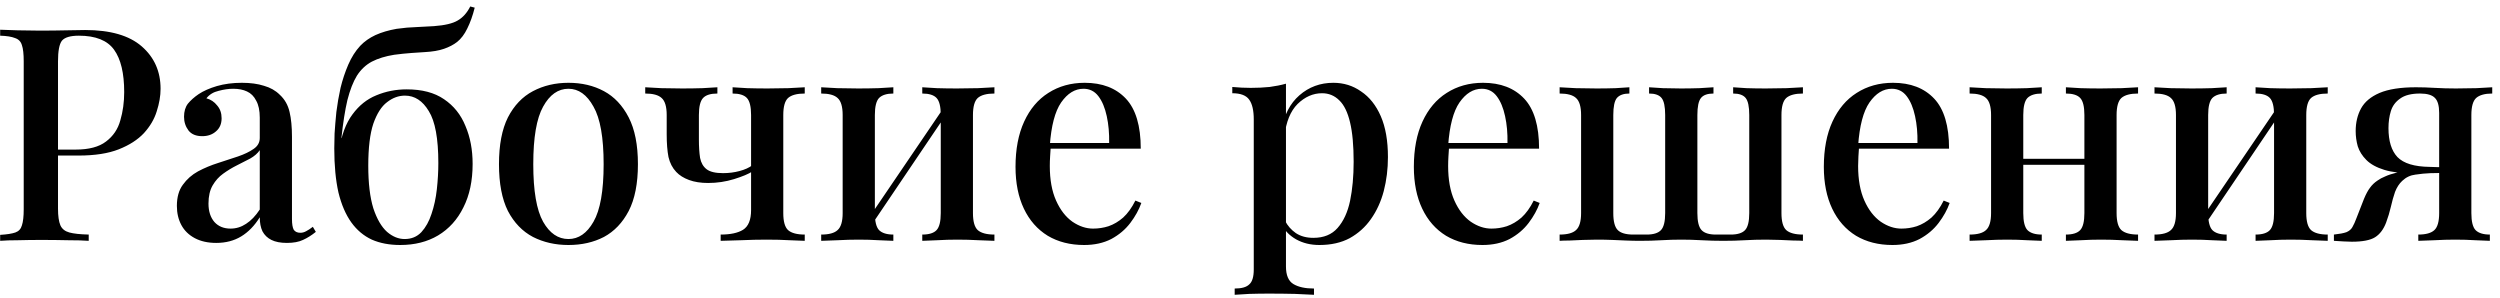 <?xml version="1.0" encoding="UTF-8"?> <svg xmlns="http://www.w3.org/2000/svg" width="218" height="26" viewBox="0 0 218 26" fill="none"> <path d="M0.014 2.592C0.413 2.609 0.924 2.627 1.548 2.644C2.189 2.661 2.822 2.67 3.446 2.67C4.278 2.67 5.067 2.661 5.812 2.644C6.575 2.627 7.112 2.618 7.424 2.618C9.625 2.618 11.272 3.095 12.364 4.048C13.456 5.001 14.002 6.232 14.002 7.74C14.002 8.364 13.889 9.023 13.664 9.716C13.456 10.392 13.083 11.025 12.546 11.614C12.009 12.186 11.281 12.654 10.362 13.018C9.443 13.382 8.273 13.564 6.852 13.564H4.304V13.044H6.592C7.753 13.044 8.637 12.81 9.244 12.342C9.868 11.874 10.284 11.259 10.492 10.496C10.717 9.733 10.83 8.91 10.83 8.026C10.83 6.379 10.535 5.149 9.946 4.334C9.357 3.519 8.334 3.112 6.878 3.112C6.133 3.112 5.639 3.259 5.396 3.554C5.171 3.849 5.058 4.447 5.058 5.348V18.192C5.058 18.833 5.127 19.319 5.266 19.648C5.405 19.96 5.665 20.168 6.046 20.272C6.427 20.376 6.991 20.437 7.736 20.454V21C7.268 20.965 6.661 20.948 5.916 20.948C5.171 20.931 4.399 20.922 3.602 20.922C2.909 20.922 2.241 20.931 1.6 20.948C0.976 20.948 0.447 20.965 0.014 21V20.48C0.603 20.445 1.045 20.376 1.34 20.272C1.635 20.168 1.825 19.96 1.912 19.648C2.016 19.336 2.068 18.868 2.068 18.244V5.348C2.068 4.707 2.016 4.239 1.912 3.944C1.825 3.632 1.626 3.424 1.314 3.32C1.019 3.199 0.586 3.129 0.014 3.112V2.592ZM18.856 21.182C18.128 21.182 17.504 21.043 16.984 20.766C16.464 20.489 16.074 20.107 15.814 19.622C15.554 19.137 15.424 18.582 15.424 17.958C15.424 17.195 15.598 16.58 15.944 16.112C16.291 15.627 16.733 15.237 17.27 14.942C17.825 14.647 18.406 14.405 19.012 14.214C19.636 14.006 20.217 13.815 20.754 13.642C21.309 13.451 21.76 13.235 22.106 12.992C22.47 12.749 22.652 12.429 22.652 12.03V10.262C22.652 9.638 22.548 9.144 22.34 8.78C22.15 8.399 21.881 8.13 21.534 7.974C21.205 7.818 20.806 7.74 20.338 7.74C19.94 7.74 19.515 7.801 19.064 7.922C18.614 8.026 18.258 8.243 17.998 8.572C18.38 8.676 18.692 8.884 18.934 9.196C19.194 9.491 19.324 9.863 19.324 10.314C19.324 10.799 19.16 11.181 18.83 11.458C18.518 11.735 18.12 11.874 17.634 11.874C17.097 11.874 16.698 11.709 16.438 11.38C16.178 11.033 16.048 10.635 16.048 10.184C16.048 9.716 16.161 9.335 16.386 9.04C16.629 8.745 16.941 8.468 17.322 8.208C17.738 7.931 18.267 7.697 18.908 7.506C19.567 7.315 20.295 7.22 21.092 7.22C21.838 7.22 22.479 7.307 23.016 7.48C23.571 7.636 24.03 7.896 24.394 8.26C24.828 8.659 25.114 9.161 25.252 9.768C25.391 10.357 25.46 11.077 25.46 11.926V19.102C25.46 19.535 25.512 19.847 25.616 20.038C25.738 20.211 25.928 20.298 26.188 20.298C26.362 20.298 26.526 20.255 26.682 20.168C26.856 20.081 27.055 19.951 27.28 19.778L27.54 20.22C27.176 20.515 26.804 20.749 26.422 20.922C26.058 21.095 25.59 21.182 25.018 21.182C24.464 21.182 24.013 21.095 23.666 20.922C23.32 20.749 23.06 20.497 22.886 20.168C22.73 19.839 22.652 19.431 22.652 18.946C22.202 19.674 21.664 20.229 21.04 20.61C20.416 20.991 19.688 21.182 18.856 21.182ZM20.104 19.934C20.59 19.934 21.04 19.795 21.456 19.518C21.89 19.241 22.288 18.825 22.652 18.27V13.096C22.462 13.373 22.184 13.616 21.82 13.824C21.456 14.015 21.066 14.214 20.65 14.422C20.234 14.63 19.836 14.873 19.454 15.15C19.09 15.41 18.787 15.748 18.544 16.164C18.302 16.58 18.18 17.109 18.18 17.75C18.18 18.426 18.354 18.963 18.7 19.362C19.047 19.743 19.515 19.934 20.104 19.934ZM41.005 0.564L41.395 0.668C41.222 1.361 41.005 1.968 40.745 2.488C40.503 2.991 40.208 3.381 39.861 3.658C39.549 3.901 39.168 4.1 38.717 4.256C38.267 4.412 37.712 4.507 37.053 4.542C36.776 4.559 36.386 4.585 35.883 4.62C35.398 4.655 34.895 4.707 34.375 4.776C33.613 4.897 32.963 5.097 32.425 5.374C31.905 5.651 31.472 6.059 31.125 6.596C30.796 7.133 30.519 7.844 30.293 8.728C30.085 9.612 29.912 10.713 29.773 12.03L31.307 13.252L29.565 13.122C29.773 11.787 30.163 10.739 30.735 9.976C31.307 9.196 32.001 8.641 32.815 8.312C33.647 7.965 34.531 7.792 35.467 7.792C36.802 7.792 37.885 8.078 38.717 8.65C39.567 9.222 40.191 10.002 40.589 10.99C41.005 11.961 41.213 13.061 41.213 14.292C41.213 15.765 40.945 17.031 40.407 18.088C39.887 19.145 39.151 19.96 38.197 20.532C37.261 21.087 36.161 21.364 34.895 21.364C33.959 21.364 33.136 21.208 32.425 20.896C31.715 20.567 31.117 20.064 30.631 19.388C30.146 18.712 29.773 17.845 29.513 16.788C29.271 15.713 29.149 14.431 29.149 12.94C29.149 12.628 29.158 12.195 29.175 11.64C29.21 11.085 29.262 10.461 29.331 9.768C29.418 9.075 29.539 8.373 29.695 7.662C29.869 6.951 30.094 6.275 30.371 5.634C30.649 4.993 30.995 4.447 31.411 3.996C31.775 3.615 32.217 3.303 32.737 3.06C33.275 2.817 33.89 2.635 34.583 2.514C35.19 2.427 35.788 2.375 36.377 2.358C36.984 2.323 37.469 2.297 37.833 2.28C38.787 2.211 39.48 2.046 39.913 1.786C40.364 1.526 40.728 1.119 41.005 0.564ZM35.311 8.338C34.757 8.338 34.237 8.529 33.751 8.91C33.266 9.274 32.867 9.898 32.555 10.782C32.261 11.666 32.113 12.888 32.113 14.448C32.113 15.973 32.261 17.213 32.555 18.166C32.867 19.102 33.266 19.787 33.751 20.22C34.237 20.636 34.748 20.844 35.285 20.844C35.875 20.844 36.36 20.645 36.741 20.246C37.123 19.83 37.417 19.301 37.625 18.66C37.851 18.001 38.007 17.282 38.093 16.502C38.18 15.722 38.223 14.959 38.223 14.214C38.223 12.082 37.946 10.574 37.391 9.69C36.854 8.789 36.161 8.338 35.311 8.338ZM49.569 7.22C50.73 7.22 51.762 7.463 52.663 7.948C53.565 8.433 54.284 9.196 54.821 10.236C55.358 11.276 55.627 12.637 55.627 14.318C55.627 15.999 55.358 17.36 54.821 18.4C54.284 19.423 53.565 20.177 52.663 20.662C51.762 21.13 50.73 21.364 49.569 21.364C48.425 21.364 47.394 21.13 46.475 20.662C45.556 20.177 44.828 19.423 44.291 18.4C43.771 17.36 43.511 15.999 43.511 14.318C43.511 12.637 43.771 11.276 44.291 10.236C44.828 9.196 45.556 8.433 46.475 7.948C47.394 7.463 48.425 7.22 49.569 7.22ZM49.569 7.74C48.668 7.74 47.931 8.26 47.359 9.3C46.787 10.323 46.501 11.995 46.501 14.318C46.501 16.641 46.787 18.313 47.359 19.336C47.931 20.341 48.668 20.844 49.569 20.844C50.453 20.844 51.181 20.341 51.753 19.336C52.343 18.313 52.637 16.641 52.637 14.318C52.637 11.995 52.343 10.323 51.753 9.3C51.181 8.26 50.453 7.74 49.569 7.74ZM70.174 7.61V8.156C69.498 8.156 69.012 8.286 68.718 8.546C68.44 8.806 68.302 9.3 68.302 10.028V18.582C68.302 19.31 68.44 19.804 68.718 20.064C69.012 20.324 69.498 20.454 70.174 20.454V21C69.879 20.983 69.437 20.965 68.848 20.948C68.258 20.913 67.591 20.896 66.846 20.896C66.135 20.896 65.39 20.913 64.61 20.948C63.847 20.965 63.258 20.983 62.842 21V20.454C63.691 20.454 64.341 20.315 64.792 20.038C65.26 19.743 65.494 19.171 65.494 18.322V10.028C65.494 9.3 65.372 8.806 65.13 8.546C64.887 8.286 64.471 8.156 63.882 8.156V7.61C64.176 7.627 64.601 7.653 65.156 7.688C65.728 7.705 66.317 7.714 66.924 7.714C67.513 7.714 68.12 7.705 68.744 7.688C69.385 7.653 69.862 7.627 70.174 7.61ZM62.556 7.61V8.156C61.966 8.156 61.55 8.286 61.308 8.546C61.065 8.806 60.944 9.3 60.944 10.028V12.186C60.944 12.793 60.978 13.321 61.048 13.772C61.134 14.205 61.325 14.535 61.62 14.76C61.914 14.985 62.391 15.098 63.05 15.098C63.552 15.098 64.029 15.037 64.48 14.916C64.948 14.795 65.329 14.621 65.624 14.396V14.942C65.277 15.167 64.74 15.393 64.012 15.618C63.284 15.843 62.53 15.956 61.75 15.956C61.108 15.956 60.554 15.869 60.086 15.696C59.618 15.523 59.245 15.289 58.968 14.994C58.638 14.647 58.413 14.214 58.292 13.694C58.188 13.157 58.136 12.498 58.136 11.718V10.028C58.136 9.3 57.988 8.806 57.694 8.546C57.416 8.286 56.94 8.156 56.264 8.156V7.61C56.576 7.627 57.044 7.653 57.668 7.688C58.292 7.705 58.898 7.714 59.488 7.714C60.094 7.714 60.684 7.705 61.256 7.688C61.828 7.653 62.261 7.627 62.556 7.61ZM86.714 7.61V8.156C86.038 8.156 85.553 8.286 85.258 8.546C84.981 8.806 84.842 9.3 84.842 10.028V18.582C84.842 19.31 84.981 19.804 85.258 20.064C85.553 20.324 86.038 20.454 86.714 20.454V21C86.42 20.983 85.96 20.965 85.336 20.948C84.712 20.913 84.097 20.896 83.49 20.896C82.901 20.896 82.312 20.913 81.722 20.948C81.15 20.965 80.717 20.983 80.422 21V20.454C81.012 20.454 81.428 20.324 81.67 20.064C81.913 19.804 82.034 19.31 82.034 18.582V10.028C82.034 9.3 81.913 8.806 81.67 8.546C81.428 8.286 81.012 8.156 80.422 8.156V7.61C80.717 7.627 81.142 7.653 81.696 7.688C82.268 7.705 82.849 7.714 83.438 7.714C84.045 7.714 84.66 7.705 85.284 7.688C85.926 7.653 86.402 7.627 86.714 7.61ZM77.9 7.61V8.156C77.328 8.156 76.912 8.286 76.652 8.546C76.41 8.806 76.288 9.3 76.288 10.028V18.582C76.288 19.31 76.41 19.804 76.652 20.064C76.912 20.324 77.328 20.454 77.9 20.454V21C77.623 20.983 77.198 20.965 76.626 20.948C76.072 20.913 75.491 20.896 74.884 20.896C74.295 20.896 73.68 20.913 73.038 20.948C72.397 20.965 71.92 20.983 71.608 21V20.454C72.284 20.454 72.761 20.324 73.038 20.064C73.333 19.804 73.48 19.31 73.48 18.582V10.028C73.48 9.3 73.333 8.806 73.038 8.546C72.761 8.286 72.284 8.156 71.608 8.156V7.61C71.92 7.627 72.388 7.653 73.012 7.688C73.636 7.705 74.243 7.714 74.832 7.714C75.439 7.714 76.028 7.705 76.6 7.688C77.19 7.653 77.623 7.627 77.9 7.61ZM82.32 9.352L82.736 9.638L75.924 19.726L75.482 19.414L82.32 9.352ZM94.585 7.22C96.111 7.22 97.307 7.679 98.174 8.598C99.04 9.517 99.474 10.973 99.474 12.966H90.504L90.451 12.472H96.718C96.735 11.623 96.665 10.843 96.51 10.132C96.353 9.404 96.111 8.823 95.781 8.39C95.452 7.957 95.019 7.74 94.481 7.74C93.736 7.74 93.086 8.139 92.531 8.936C91.994 9.716 91.665 10.973 91.543 12.706L91.621 12.836C91.604 13.079 91.587 13.347 91.57 13.642C91.552 13.919 91.543 14.197 91.543 14.474C91.543 15.67 91.725 16.675 92.09 17.49C92.454 18.305 92.93 18.92 93.519 19.336C94.109 19.735 94.707 19.934 95.314 19.934C95.781 19.934 96.232 19.865 96.665 19.726C97.116 19.57 97.541 19.319 97.939 18.972C98.338 18.608 98.694 18.114 99.005 17.49L99.525 17.698C99.317 18.287 98.997 18.868 98.564 19.44C98.13 20.012 97.576 20.48 96.9 20.844C96.224 21.191 95.435 21.364 94.534 21.364C93.32 21.364 92.263 21.095 91.362 20.558C90.46 20.003 89.767 19.215 89.281 18.192C88.796 17.169 88.553 15.956 88.553 14.552C88.553 13.009 88.805 11.692 89.308 10.6C89.81 9.508 90.512 8.676 91.413 8.104C92.332 7.515 93.389 7.22 94.585 7.22ZM112.136 7.298V23.236C112.136 23.999 112.353 24.51 112.786 24.77C113.219 25.03 113.817 25.16 114.58 25.16V25.706C114.181 25.689 113.627 25.663 112.916 25.628C112.205 25.611 111.443 25.602 110.628 25.602C110.056 25.602 109.493 25.611 108.938 25.628C108.383 25.663 107.959 25.689 107.664 25.706V25.16C108.271 25.16 108.695 25.039 108.938 24.796C109.198 24.571 109.328 24.137 109.328 23.496V10.418C109.328 9.638 109.198 9.066 108.938 8.702C108.678 8.321 108.184 8.13 107.456 8.13V7.584C108.011 7.636 108.548 7.662 109.068 7.662C109.64 7.662 110.186 7.636 110.706 7.584C111.226 7.515 111.703 7.419 112.136 7.298ZM116.27 7.22C117.171 7.22 117.977 7.471 118.688 7.974C119.416 8.459 119.988 9.179 120.404 10.132C120.82 11.085 121.028 12.273 121.028 13.694C121.028 14.734 120.907 15.722 120.664 16.658C120.421 17.577 120.049 18.391 119.546 19.102C119.061 19.795 118.445 20.35 117.7 20.766C116.955 21.165 116.071 21.364 115.048 21.364C114.285 21.364 113.609 21.199 113.02 20.87C112.448 20.541 112.041 20.125 111.798 19.622L112.058 19.258C112.283 19.691 112.595 20.047 112.994 20.324C113.41 20.601 113.921 20.74 114.528 20.74C115.429 20.74 116.131 20.454 116.634 19.882C117.154 19.293 117.518 18.504 117.726 17.516C117.934 16.511 118.038 15.375 118.038 14.11C118.038 12.689 117.934 11.545 117.726 10.678C117.518 9.794 117.206 9.153 116.79 8.754C116.374 8.338 115.871 8.13 115.282 8.13C114.502 8.13 113.791 8.442 113.15 9.066C112.526 9.69 112.145 10.626 112.006 11.874L111.746 11.328C111.971 10.028 112.491 9.023 113.306 8.312C114.138 7.584 115.126 7.22 116.27 7.22ZM129.32 7.22C130.845 7.22 132.041 7.679 132.908 8.598C133.775 9.517 134.208 10.973 134.208 12.966H125.238L125.186 12.472H131.452C131.469 11.623 131.4 10.843 131.244 10.132C131.088 9.404 130.845 8.823 130.516 8.39C130.187 7.957 129.753 7.74 129.216 7.74C128.471 7.74 127.821 8.139 127.266 8.936C126.729 9.716 126.399 10.973 126.278 12.706L126.356 12.836C126.339 13.079 126.321 13.347 126.304 13.642C126.287 13.919 126.278 14.197 126.278 14.474C126.278 15.67 126.46 16.675 126.824 17.49C127.188 18.305 127.665 18.92 128.254 19.336C128.843 19.735 129.441 19.934 130.048 19.934C130.516 19.934 130.967 19.865 131.4 19.726C131.851 19.57 132.275 19.319 132.674 18.972C133.073 18.608 133.428 18.114 133.74 17.49L134.26 17.698C134.052 18.287 133.731 18.868 133.298 19.44C132.865 20.012 132.31 20.48 131.634 20.844C130.958 21.191 130.169 21.364 129.268 21.364C128.055 21.364 126.997 21.095 126.096 20.558C125.195 20.003 124.501 19.215 124.016 18.192C123.531 17.169 123.288 15.956 123.288 14.552C123.288 13.009 123.539 11.692 124.042 10.6C124.545 9.508 125.247 8.676 126.148 8.104C127.067 7.515 128.124 7.22 129.32 7.22ZM157.215 7.61V8.156C156.539 8.156 156.054 8.286 155.759 8.546C155.482 8.806 155.343 9.3 155.343 10.028V18.582C155.343 19.31 155.482 19.804 155.759 20.064C156.054 20.324 156.539 20.454 157.215 20.454V21C157.024 20.983 156.747 20.974 156.383 20.974C156.019 20.957 155.629 20.939 155.213 20.922C154.797 20.905 154.398 20.896 154.017 20.896C153.358 20.896 152.734 20.913 152.145 20.948C151.556 20.983 150.932 21 150.273 21C149.632 21 148.999 20.983 148.375 20.948C147.768 20.913 147.179 20.896 146.607 20.896C146.052 20.896 145.472 20.913 144.865 20.948C144.276 20.983 143.66 21 143.019 21C142.603 21 142.196 20.991 141.797 20.974C141.398 20.957 140.991 20.939 140.575 20.922C140.159 20.905 139.717 20.896 139.249 20.896C138.868 20.896 138.46 20.905 138.027 20.922C137.611 20.939 137.221 20.957 136.857 20.974C136.51 20.974 136.224 20.983 135.999 21V20.454C136.675 20.454 137.152 20.324 137.429 20.064C137.724 19.804 137.871 19.31 137.871 18.582V10.028C137.871 9.3 137.724 8.806 137.429 8.546C137.152 8.286 136.675 8.156 135.999 8.156V7.61C136.311 7.627 136.779 7.653 137.403 7.688C138.044 7.705 138.651 7.714 139.223 7.714C139.812 7.714 140.367 7.705 140.887 7.688C141.424 7.653 141.823 7.627 142.083 7.61V8.156C141.58 8.156 141.216 8.286 140.991 8.546C140.783 8.806 140.679 9.3 140.679 10.028V18.582C140.679 19.31 140.809 19.804 141.069 20.064C141.329 20.324 141.78 20.454 142.421 20.454H143.591C144.18 20.454 144.596 20.324 144.839 20.064C145.082 19.804 145.203 19.31 145.203 18.582V10.028C145.203 9.3 145.099 8.806 144.891 8.546C144.683 8.286 144.319 8.156 143.799 8.156V7.61C144.059 7.627 144.458 7.653 144.995 7.688C145.532 7.705 146.061 7.714 146.581 7.714C147.118 7.714 147.656 7.705 148.193 7.688C148.748 7.653 149.155 7.627 149.415 7.61V8.156C148.895 8.156 148.531 8.286 148.323 8.546C148.115 8.806 148.011 9.3 148.011 10.028V18.582C148.011 19.31 148.132 19.804 148.375 20.064C148.618 20.324 149.034 20.454 149.623 20.454H150.923C151.512 20.454 151.928 20.324 152.171 20.064C152.414 19.804 152.535 19.31 152.535 18.582V10.028C152.535 9.3 152.431 8.806 152.223 8.546C152.015 8.286 151.651 8.156 151.131 8.156V7.61C151.391 7.627 151.781 7.653 152.301 7.688C152.838 7.705 153.393 7.714 153.965 7.714C154.554 7.714 155.161 7.705 155.785 7.688C156.426 7.653 156.903 7.627 157.215 7.61ZM165.07 7.22C166.595 7.22 167.791 7.679 168.658 8.598C169.525 9.517 169.958 10.973 169.958 12.966H160.988L160.936 12.472H167.202C167.219 11.623 167.15 10.843 166.994 10.132C166.838 9.404 166.595 8.823 166.266 8.39C165.937 7.957 165.503 7.74 164.966 7.74C164.221 7.74 163.571 8.139 163.016 8.936C162.479 9.716 162.149 10.973 162.028 12.706L162.106 12.836C162.089 13.079 162.071 13.347 162.054 13.642C162.037 13.919 162.028 14.197 162.028 14.474C162.028 15.67 162.21 16.675 162.574 17.49C162.938 18.305 163.415 18.92 164.004 19.336C164.593 19.735 165.191 19.934 165.798 19.934C166.266 19.934 166.717 19.865 167.15 19.726C167.601 19.57 168.025 19.319 168.424 18.972C168.823 18.608 169.178 18.114 169.49 17.49L170.01 17.698C169.802 18.287 169.481 18.868 169.048 19.44C168.615 20.012 168.06 20.48 167.384 20.844C166.708 21.191 165.919 21.364 165.018 21.364C163.805 21.364 162.747 21.095 161.846 20.558C160.945 20.003 160.251 19.215 159.766 18.192C159.281 17.169 159.038 15.956 159.038 14.552C159.038 13.009 159.289 11.692 159.792 10.6C160.295 9.508 160.997 8.676 161.898 8.104C162.817 7.515 163.874 7.22 165.07 7.22ZM186.439 7.61V8.156C185.763 8.156 185.278 8.286 184.983 8.546C184.706 8.806 184.567 9.3 184.567 10.028V18.582C184.567 19.31 184.706 19.804 184.983 20.064C185.278 20.324 185.763 20.454 186.439 20.454V21C186.144 20.983 185.685 20.965 185.061 20.948C184.437 20.913 183.822 20.896 183.215 20.896C182.626 20.896 182.036 20.913 181.447 20.948C180.875 20.965 180.442 20.983 180.147 21V20.454C180.736 20.454 181.152 20.324 181.395 20.064C181.638 19.804 181.759 19.31 181.759 18.582V10.028C181.759 9.3 181.638 8.806 181.395 8.546C181.152 8.286 180.736 8.156 180.147 8.156V7.61C180.442 7.627 180.866 7.653 181.421 7.688C181.993 7.705 182.574 7.714 183.163 7.714C183.77 7.714 184.385 7.705 185.009 7.688C185.65 7.653 186.127 7.627 186.439 7.61ZM178.041 7.61V8.156C177.469 8.156 177.053 8.286 176.793 8.546C176.55 8.806 176.429 9.3 176.429 10.028V18.582C176.429 19.31 176.55 19.804 176.793 20.064C177.053 20.324 177.469 20.454 178.041 20.454V21C177.764 20.983 177.339 20.965 176.767 20.948C176.212 20.913 175.632 20.896 175.025 20.896C174.436 20.896 173.82 20.913 173.179 20.948C172.538 20.965 172.061 20.983 171.749 21V20.454C172.425 20.454 172.902 20.324 173.179 20.064C173.474 19.804 173.621 19.31 173.621 18.582V10.028C173.621 9.3 173.474 8.806 173.179 8.546C172.902 8.286 172.425 8.156 171.749 8.156V7.61C172.061 7.627 172.529 7.653 173.153 7.688C173.777 7.705 174.384 7.714 174.973 7.714C175.58 7.714 176.169 7.705 176.741 7.688C177.33 7.653 177.764 7.627 178.041 7.61ZM182.695 13.85V14.37H175.363V13.85H182.695ZM202.978 7.61V8.156C202.302 8.156 201.817 8.286 201.522 8.546C201.245 8.806 201.106 9.3 201.106 10.028V18.582C201.106 19.31 201.245 19.804 201.522 20.064C201.817 20.324 202.302 20.454 202.978 20.454V21C202.683 20.983 202.224 20.965 201.6 20.948C200.976 20.913 200.361 20.896 199.754 20.896C199.165 20.896 198.575 20.913 197.986 20.948C197.414 20.965 196.981 20.983 196.686 21V20.454C197.275 20.454 197.691 20.324 197.934 20.064C198.177 19.804 198.298 19.31 198.298 18.582V10.028C198.298 9.3 198.177 8.806 197.934 8.546C197.691 8.286 197.275 8.156 196.686 8.156V7.61C196.981 7.627 197.405 7.653 197.96 7.688C198.532 7.705 199.113 7.714 199.702 7.714C200.309 7.714 200.924 7.705 201.548 7.688C202.189 7.653 202.666 7.627 202.978 7.61ZM194.164 7.61V8.156C193.592 8.156 193.176 8.286 192.916 8.546C192.673 8.806 192.552 9.3 192.552 10.028V18.582C192.552 19.31 192.673 19.804 192.916 20.064C193.176 20.324 193.592 20.454 194.164 20.454V21C193.887 20.983 193.462 20.965 192.89 20.948C192.335 20.913 191.755 20.896 191.148 20.896C190.559 20.896 189.943 20.913 189.302 20.948C188.661 20.965 188.184 20.983 187.872 21V20.454C188.548 20.454 189.025 20.324 189.302 20.064C189.597 19.804 189.744 19.31 189.744 18.582V10.028C189.744 9.3 189.597 8.806 189.302 8.546C189.025 8.286 188.548 8.156 187.872 8.156V7.61C188.184 7.627 188.652 7.653 189.276 7.688C189.9 7.705 190.507 7.714 191.096 7.714C191.703 7.714 192.292 7.705 192.864 7.688C193.453 7.653 193.887 7.627 194.164 7.61ZM198.584 9.352L199 9.638L192.188 19.726L191.746 19.414L198.584 9.352ZM217.323 7.61V8.156C216.682 8.156 216.214 8.286 215.919 8.546C215.642 8.806 215.503 9.3 215.503 10.028V18.582C215.503 19.31 215.625 19.804 215.867 20.064C216.127 20.324 216.543 20.454 217.115 20.454V21C216.838 20.983 216.413 20.965 215.841 20.948C215.287 20.913 214.706 20.896 214.099 20.896C213.51 20.896 212.903 20.913 212.279 20.948C211.655 20.965 211.187 20.983 210.875 21V20.454C211.534 20.454 212.002 20.324 212.279 20.064C212.557 19.804 212.695 19.31 212.695 18.582V9.846C212.695 9.222 212.574 8.789 212.331 8.546C212.089 8.286 211.655 8.156 211.031 8.156C210.269 8.156 209.688 8.303 209.289 8.598C208.891 8.875 208.622 9.239 208.483 9.69C208.345 10.141 208.275 10.635 208.275 11.172C208.275 12.299 208.535 13.139 209.055 13.694C209.593 14.249 210.529 14.535 211.863 14.552C212.262 14.569 212.661 14.578 213.059 14.578C213.475 14.578 213.874 14.578 214.255 14.578L214.307 15.072C213.458 15.072 212.713 15.081 212.071 15.098C211.447 15.115 210.945 15.124 210.563 15.124C209.471 15.124 208.587 15.02 207.911 14.812C207.235 14.604 206.715 14.318 206.351 13.954C205.987 13.59 205.736 13.191 205.597 12.758C205.476 12.325 205.415 11.883 205.415 11.432C205.415 10.687 205.571 10.028 205.883 9.456C206.195 8.884 206.733 8.433 207.495 8.104C208.275 7.775 209.333 7.61 210.667 7.61C211.187 7.61 211.733 7.627 212.305 7.662C212.895 7.697 213.51 7.714 214.151 7.714C214.741 7.714 215.339 7.705 215.945 7.688C216.569 7.653 217.029 7.627 217.323 7.61ZM211.967 14.838V15.098C211.517 15.115 211.066 15.159 210.615 15.228C210.182 15.28 209.801 15.462 209.471 15.774C209.211 16.017 209.003 16.337 208.847 16.736C208.709 17.135 208.587 17.568 208.483 18.036C208.379 18.487 208.241 18.946 208.067 19.414C207.842 20.003 207.521 20.428 207.105 20.688C206.689 20.948 206.013 21.078 205.077 21.078C204.852 21.078 204.609 21.069 204.349 21.052C204.089 21.035 203.812 21.017 203.517 21V20.454C204.003 20.402 204.367 20.333 204.609 20.246C204.852 20.142 205.025 19.995 205.129 19.804C205.251 19.596 205.372 19.327 205.493 18.998C205.771 18.287 205.987 17.733 206.143 17.334C206.317 16.918 206.49 16.597 206.663 16.372C206.837 16.129 207.053 15.921 207.313 15.748C207.504 15.609 207.729 15.488 207.989 15.384C208.249 15.263 208.561 15.159 208.925 15.072C209.289 14.985 209.723 14.925 210.225 14.89C210.728 14.838 211.309 14.821 211.967 14.838Z" fill="black"></path> </svg> 